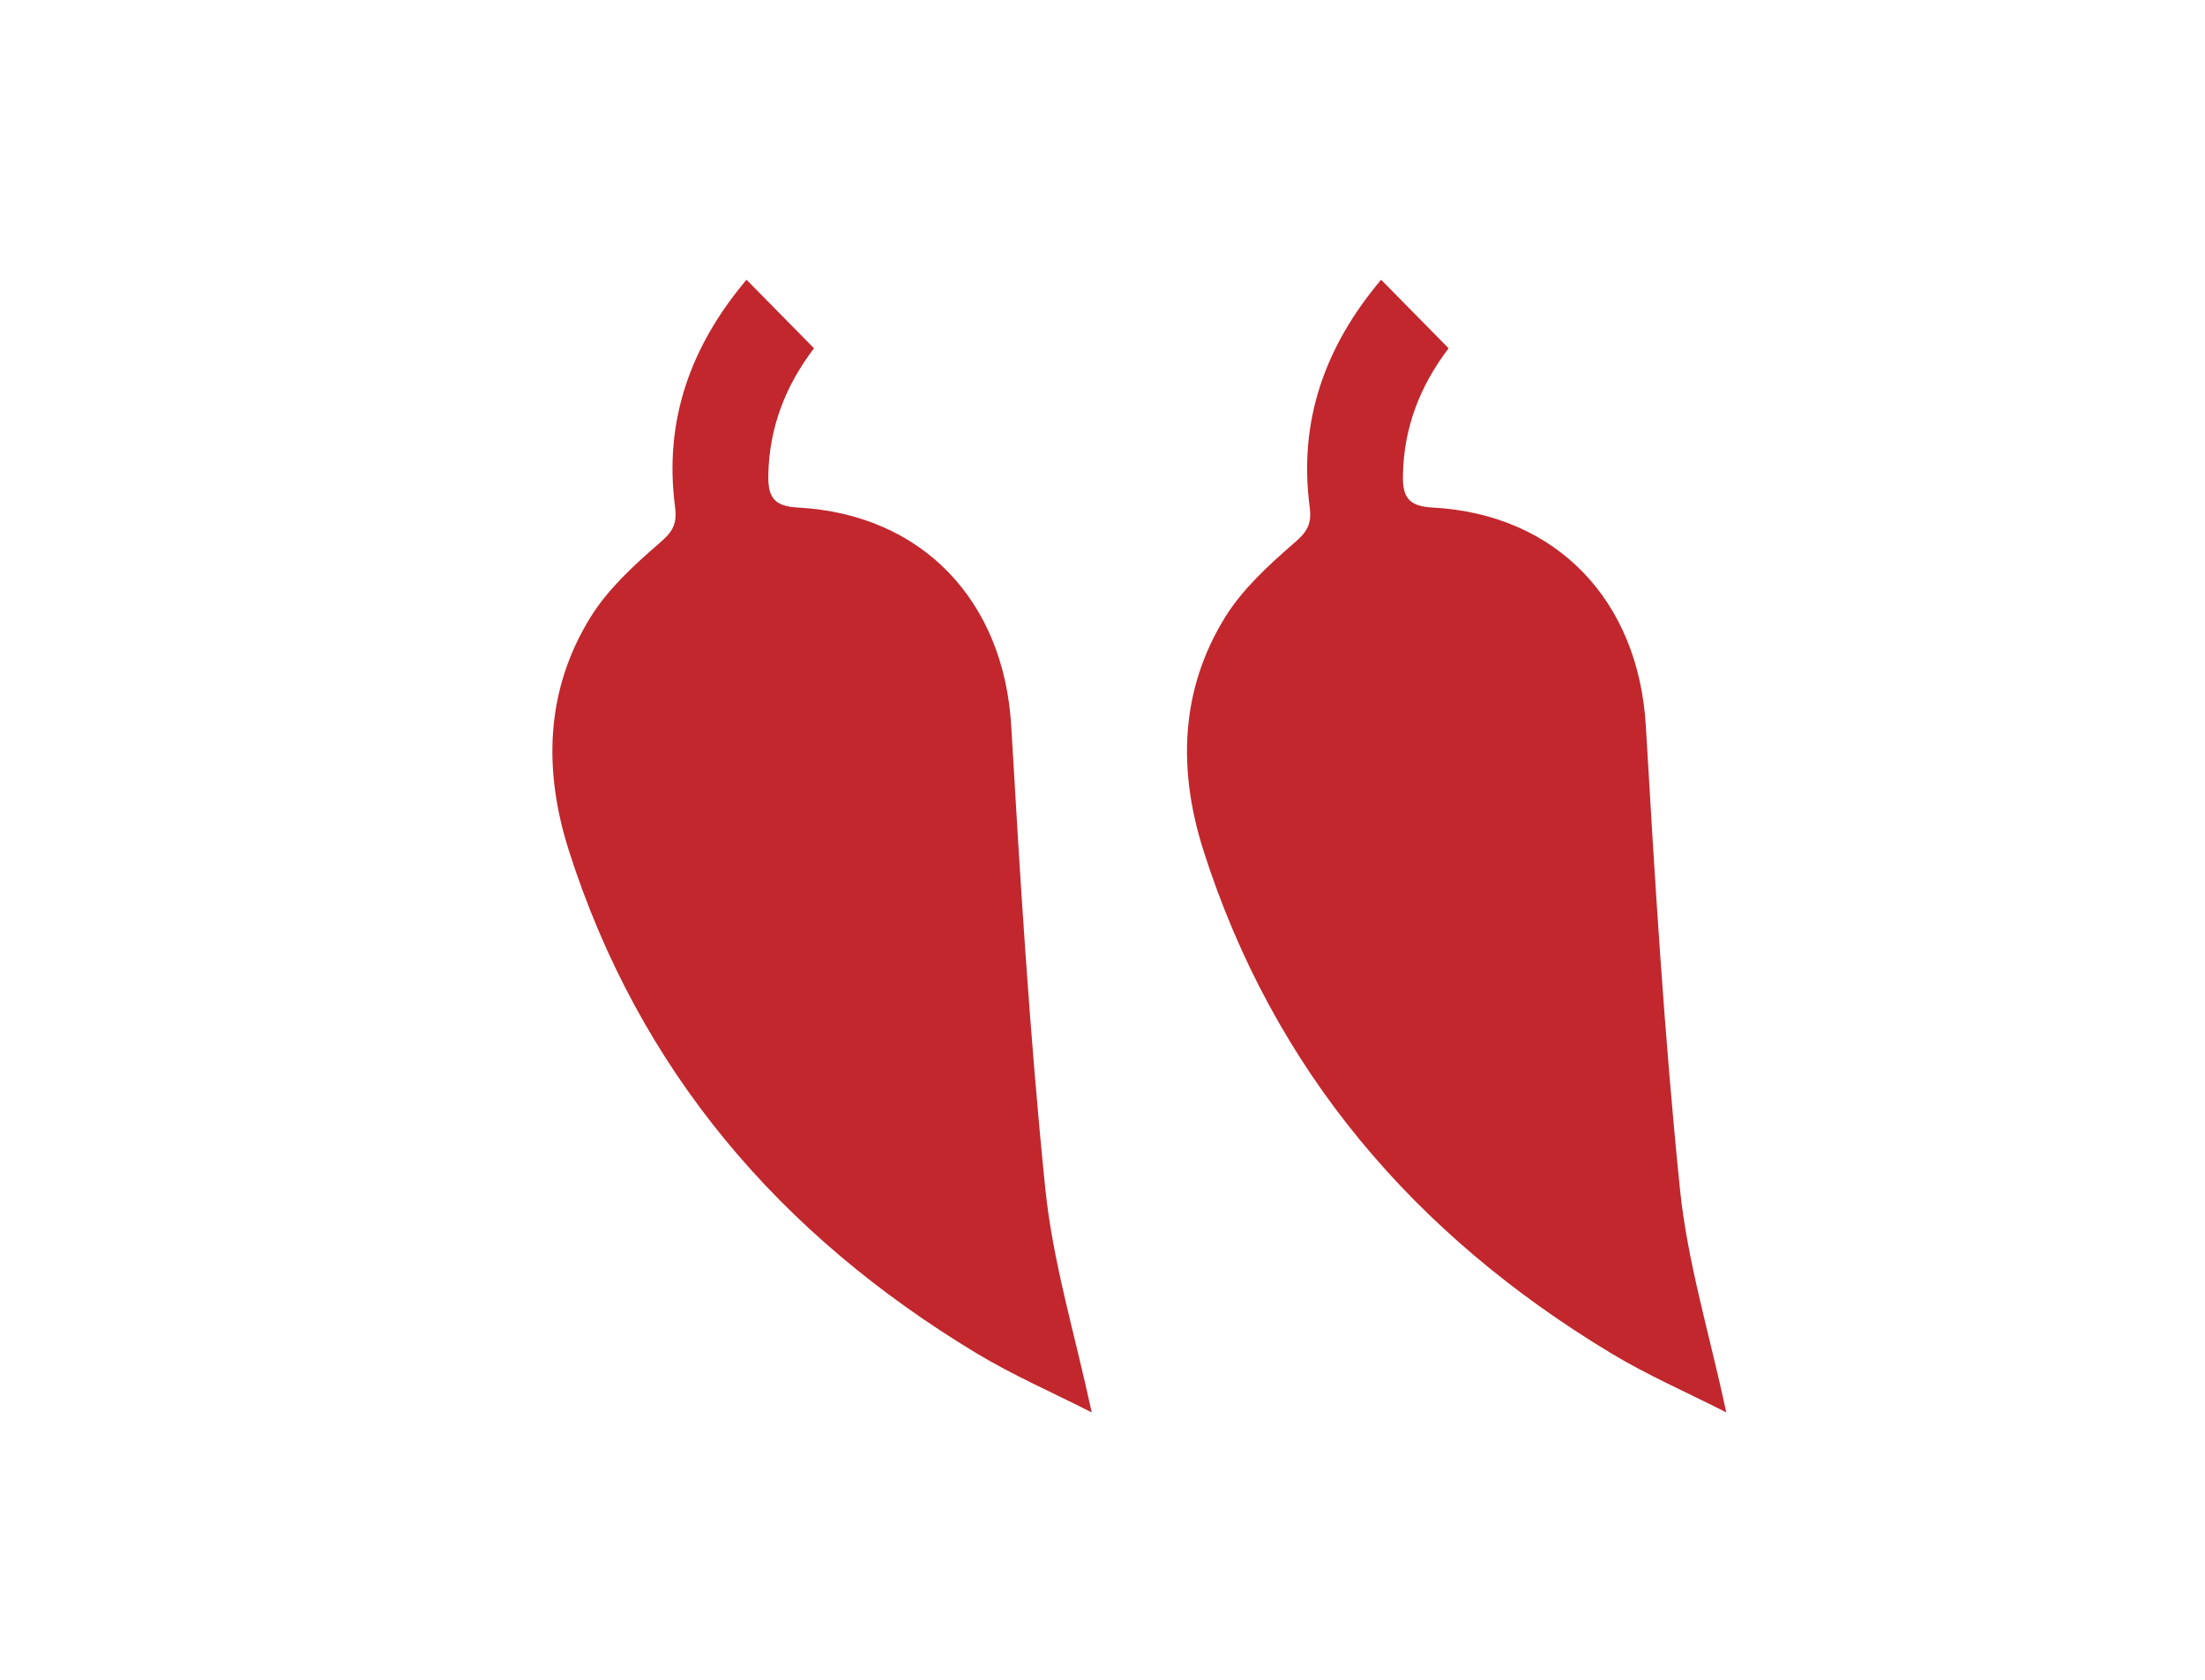<?xml version="1.0" encoding="UTF-8"?><svg id="Vrstva_1" xmlns="http://www.w3.org/2000/svg" viewBox="0 0 105.21 80.18"><defs><style>.cls-1{fill:#c1272d;}</style></defs><path class="cls-1" d="M35.62,13.35l3.22,3.27c-1.35,1.77-2.14,3.77-2.18,6.05-.02,1.01,.23,1.49,1.41,1.55,5.95,.32,9.83,4.46,10.18,10.42,.43,7.38,.88,14.77,1.63,22.12,.36,3.49,1.41,6.91,2.21,10.64-1.93-.98-3.79-1.79-5.51-2.83-9.36-5.65-16.09-13.48-19.44-23.99-1.22-3.83-1.12-7.66,1.05-11.15,.83-1.33,2.06-2.46,3.26-3.5,.62-.53,.87-.89,.76-1.74-.54-4.1,.73-7.66,3.4-10.83Z"/><path class="cls-1" d="M65.9,13.35l3.22,3.27c-1.35,1.77-2.14,3.77-2.18,6.05-.02,1.01,.23,1.49,1.41,1.55,5.95,.32,9.83,4.46,10.18,10.42,.43,7.38,.88,14.77,1.63,22.12,.36,3.49,1.41,6.91,2.21,10.64-1.93-.98-3.79-1.79-5.51-2.83-9.36-5.65-16.09-13.48-19.44-23.99-1.22-3.83-1.12-7.66,1.05-11.15,.83-1.33,2.06-2.46,3.26-3.5,.62-.53,.87-.89,.76-1.74-.54-4.1,.73-7.66,3.4-10.83Z"/></svg>